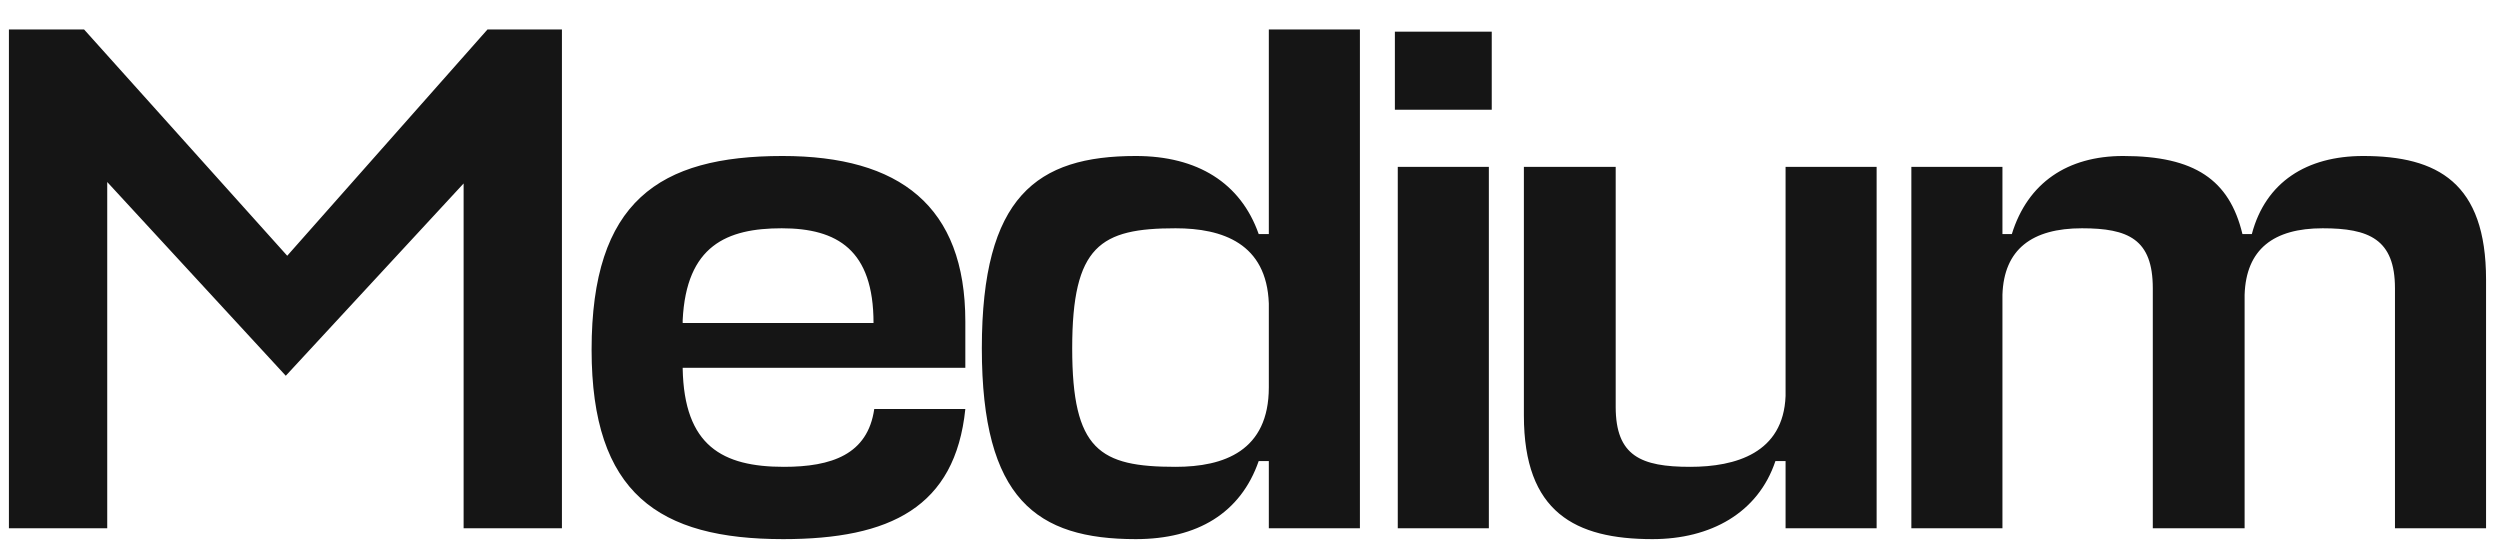<?xml version="1.0" encoding="UTF-8"?> <svg xmlns="http://www.w3.org/2000/svg" width="83" height="18" viewBox="0 0 83 18" fill="none"><path d="M9.488 12.475L15.392 6.091V17.539H18.656V0.979H16.184L9.536 8.491L2.792 0.979H0.296V17.539H3.56V6.043L9.488 12.475ZM32.049 10.675C32.049 6.835 29.865 5.179 25.977 5.179C21.873 5.179 19.641 6.691 19.641 11.611C19.641 16.387 21.873 17.899 26.001 17.899C29.553 17.899 31.713 16.843 32.049 13.579H29.025C28.809 15.091 27.609 15.499 26.025 15.499C23.985 15.499 22.713 14.803 22.665 12.235V12.211H32.049V10.675ZM22.665 10.627C22.785 8.155 24.129 7.579 25.953 7.579C27.801 7.579 29.001 8.299 29.001 10.723H22.665V10.627ZM37.709 17.899C39.749 17.899 41.189 17.035 41.789 15.307H42.125V17.539H45.149V0.979H42.125V7.771H41.789C41.189 6.067 39.749 5.179 37.709 5.179C34.421 5.179 32.597 6.523 32.597 11.563C32.597 16.579 34.421 17.899 37.709 17.899ZM39.029 15.499C36.509 15.499 35.597 14.947 35.597 11.563C35.597 8.155 36.533 7.579 39.029 7.579C40.589 7.579 42.053 8.083 42.125 10.075V12.859C42.125 14.971 40.637 15.499 39.029 15.499ZM46.406 5.539V17.539H49.43V5.539H46.406ZM49.526 3.643V1.051H46.31V3.643H49.526ZM53.641 5.539H50.593V13.795C50.593 17.011 52.297 17.899 54.864 17.899C56.785 17.899 58.368 17.035 58.944 15.307H59.281V17.539H62.304V5.539H59.281V13.147C59.209 15.043 57.624 15.499 56.112 15.499C54.48 15.499 53.641 15.139 53.641 13.507V5.539ZM71.473 17.539H74.521V9.787C74.569 8.275 75.481 7.579 77.113 7.579C78.649 7.579 79.513 7.939 79.513 9.571V17.539H82.537V9.283C82.537 6.067 80.929 5.179 78.457 5.179C76.585 5.179 75.217 6.043 74.761 7.771H74.449C74.017 5.971 72.865 5.179 70.489 5.179C68.641 5.179 67.321 6.067 66.793 7.771H66.481V5.539H63.457V17.539H66.481V9.787C66.529 8.275 67.465 7.579 69.121 7.579C70.657 7.579 71.473 7.939 71.473 9.571V17.539Z" fill="#151515"></path></svg> 